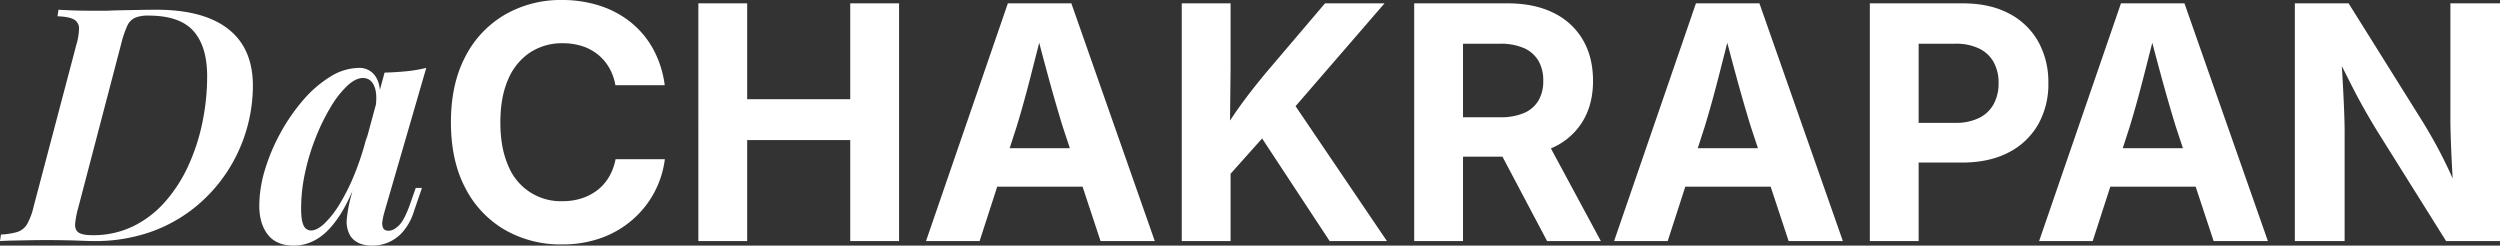 <?xml version="1.0" encoding="UTF-8"?> <svg xmlns="http://www.w3.org/2000/svg" width="1347.832" height="132.429" viewBox="0 0 1347.832 132.429"><rect x="0" y="0" width="1347.832" height="132.429" fill="#333333" stroke="none"/><path id="Path_2" data-name="Path 2" d="M135.25,23.42A85.052,85.052,0,0,1,121,70.258a83.421,83.421,0,0,1-17.439,18.989,80.676,80.676,0,0,1-23.868,13.071A90.275,90.275,0,0,1,49.5,107.091q-2.714,0-6.87-.176t-9-.264q-4.844-.088-10.06-.088-4.051,0-8.772.088t-8.914.176q-4.193.088-6.976.264l.528-3.523a37.528,37.528,0,0,0,8.9-1.409,9.376,9.376,0,0,0,5.2-4.228,35.412,35.412,0,0,0,3.523-9.512L40.128,1.048A31.862,31.862,0,0,0,41.5-7.531a5.322,5.322,0,0,0-2.642-4.79q-2.572-1.532-8.949-1.779l.528-3.523q2.959.176,7.4.352t9.478.176h9.547q3.418-.176,8.351-.264l9.811-.176q4.879-.088,8.225-.088,25.366,0,38.683,10.375T135.25,23.42ZM48.8,103.921a49.114,49.114,0,0,0,21.877-4.792A55.311,55.311,0,0,0,87.935,85.882a78.7,78.7,0,0,0,12.489-19.377,108.415,108.415,0,0,0,7.592-23.286,122.333,122.333,0,0,0,2.572-24.979q0-16.1-7.4-24.4t-24.166-8.3a18.488,18.488,0,0,0-7.33,1.163A8.751,8.751,0,0,0,67.5-8.9,53.449,53.449,0,0,0,64.261.7L41.185,88.772a52.32,52.32,0,0,0-1.76,8.825q-.282,3.365,1.779,4.844T48.8,103.921Zm117.774-2.538q3.242,0,7.294-3.787a51.747,51.747,0,0,0,8.279-10.656,111.009,111.009,0,0,0,8.067-16.31,152.883,152.883,0,0,0,6.658-20.823L193.24,68.9q-5.144,14.937-10.887,23.9t-12.014,12.859a24.262,24.262,0,0,1-12.965,3.893q-9.4,0-14.038-5.883T138.7,87.962a67.3,67.3,0,0,1,3.066-19.36,102.51,102.51,0,0,1,8.439-19.959,100.779,100.779,0,0,1,12.207-17.615,62.487,62.487,0,0,1,14.6-12.577,29.624,29.624,0,0,1,15.483-4.72,10.19,10.19,0,0,1,9.142,5.056q3.189,5.056,1.675,15.2l-1.938,1.057q1.09-7.363-.742-11.608t-6.059-4.246q-3.944,0-8.472,4.21a53.261,53.261,0,0,0-8.914,11.45,111.278,111.278,0,0,0-8.033,16.364,118.243,118.243,0,0,0-5.777,19.006,91.41,91.41,0,0,0-2.13,19.29q0,6.518,1.356,9.194A4.274,4.274,0,0,0,166.57,101.383Zm39.67-85.114q6.413-.176,11.944-.74a76.415,76.415,0,0,0,10.535-1.8L205.994,92.014a38.227,38.227,0,0,0-.9,4.28,6.543,6.543,0,0,0,.352,3.717q.687,1.515,2.977,1.515,2.747,0,5.741-3.066t6.13-12.154l2.75-7.855h3.347l-4.4,12.859a30.312,30.312,0,0,1-6.183,11.114,21.7,21.7,0,0,1-7.874,5.531,22.613,22.613,0,0,1-8.173,1.6q-8.419,0-11.942-5.213a14.942,14.942,0,0,1-1.9-9.53,72.051,72.051,0,0,1,2.362-12.28ZM301.79,108.9a60.168,60.168,0,0,1-30.663-7.827A55.1,55.1,0,0,1,249.8,78.536q-7.784-14.708-7.784-35.437,0-20.815,7.827-35.566a55.23,55.23,0,0,1,21.417-22.578,60.065,60.065,0,0,1,30.534-7.827,65.853,65.853,0,0,1,20.514,3.1,51.911,51.911,0,0,1,16.815,9.031,48.56,48.56,0,0,1,12,14.45,55,55,0,0,1,6.15,19.353H330.69a28.263,28.263,0,0,0-3.44-9.547,25.663,25.663,0,0,0-6.193-7.139,26.321,26.321,0,0,0-8.429-4.43A33.884,33.884,0,0,0,302.306.437a31.268,31.268,0,0,0-17.761,5.075A32.555,32.555,0,0,0,272.8,20.091q-4.129,9.5-4.129,23.008,0,13.676,4.172,23.18a30.436,30.436,0,0,0,29.459,19.31,32.725,32.725,0,0,0,10.235-1.548,28.07,28.07,0,0,0,8.472-4.43,24.783,24.783,0,0,0,6.236-7.1,29.644,29.644,0,0,0,3.526-9.547h26.577a51.678,51.678,0,0,1-17.073,32.3,52.735,52.735,0,0,1-16.858,10.02A61.468,61.468,0,0,1,301.79,108.9Zm73.626-1.806V-21.065h26.319V30.627H457.3V-21.065h26.319V107.091H457.3V52.646H401.735v54.445Zm122.738,0L542.277-21.065H576.51l44.984,128.157H592.25L571.779,45.163q-3.7-12.042-7.526-26.018T556.125-11.6h6.021q-4.215,16.772-7.827,30.835t-7.225,25.932l-20.041,61.928Zm27.61-29.33V57.033h68.121V77.762Zm129.619.86V52.732q4.043-6.709,8-12.6t8.429-11.741q4.473-5.849,10.063-12.558l31.394-36.9H745.35l-54.1,62.53-2.15-.6Zm-19.352,28.47V-21.065h26.319V14.027l-.344,32.6.344,12.816v47.65Zm79.732,0-38.1-57.886,16.428-19.7,52.553,77.582Zm45.586,0V-21.065h50.317q14.536,0,24.857,5.161A36.8,36.8,0,0,1,852.3-1.369q5.462,9.375,5.462,22.1,0,12.644-5.591,21.847a36.186,36.186,0,0,1-16.084,14.106q-10.493,4.9-25.287,4.9H777V40.347h30.62a31.992,31.992,0,0,0,12.9-2.279,16.548,16.548,0,0,0,7.784-6.666,20.425,20.425,0,0,0,2.623-10.665,21.016,21.016,0,0,0-2.623-10.88,16.95,16.95,0,0,0-7.784-6.795A31.208,31.208,0,0,0,807.536.7H787.667v106.4Zm71.647,0L802.2,48.862h28.384l31.394,58.23Zm36.125,0L913.244-21.065h34.232L992.46,107.091H963.216L942.746,45.163q-3.7-12.042-7.526-26.018T927.091-11.6h6.021Q928.9,5.168,925.285,19.231T918.06,45.163L898.02,107.091Zm27.61-29.33V57.033H964.85V77.762ZM1007,107.091V-21.065h50.145q14.536,0,24.857,5.462A38.127,38.127,0,0,1,1097.781-.466a44.8,44.8,0,0,1,5.462,22.406,44.013,44.013,0,0,1-5.548,22.363,38.378,38.378,0,0,1-15.955,15.052q-10.407,5.419-25.115,5.419h-32.942V43.357H1053.1a27.827,27.827,0,0,0,12.945-2.709,17.969,17.969,0,0,0,7.784-7.526,23.324,23.324,0,0,0,2.58-11.181,23.008,23.008,0,0,0-2.58-11.181,17.857,17.857,0,0,0-7.784-7.4A28.419,28.419,0,0,0,1053.012.7h-19.7v106.4Zm91.258,0,44.124-128.157h34.232l44.984,128.157H1192.35l-20.471-61.928q-3.7-12.042-7.526-26.018T1156.225-11.6h6.021q-4.214,16.772-7.827,30.835t-7.225,25.932l-20.041,61.928Zm27.61-29.33V57.033h68.121V77.762Zm110.266,29.33V-21.065h28.986L1305.8,43.959q2.752,4.559,5.892,10.192t6.451,12.515q3.311,6.881,6.58,14.966l-2.838,1.548q-.516-6.881-.946-14.837t-.688-15.267q-.258-7.311-.258-12.214V-21.065h26.75V107.091h-29.072l-36.9-58.918q-3.7-6.021-7.182-12.171t-7.311-13.719q-3.827-7.569-8.9-17.632l3.613-.688q.516,9.375.989,17.847t.731,15.267q.258,6.795.258,11.009v59Z" transform="translate(1.092 22.872)" fill="#fff"></path></svg> 